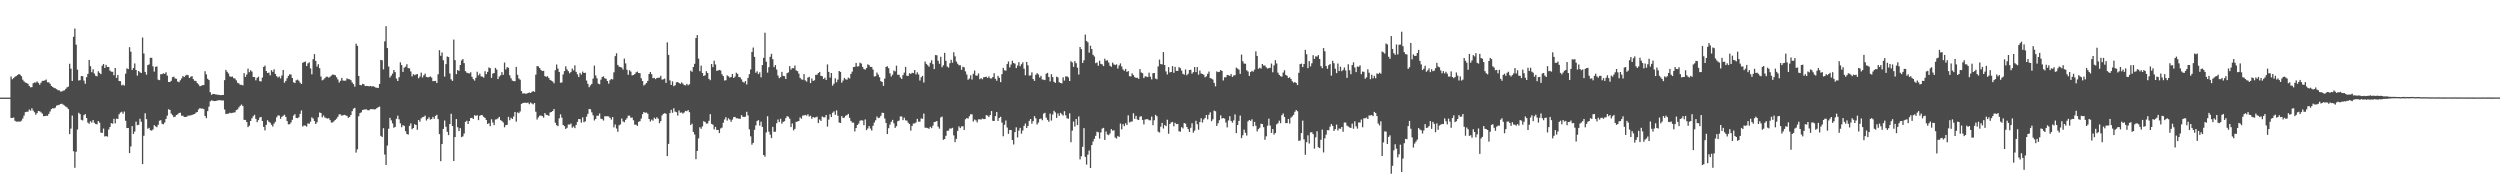 <?xml version="1.0" encoding="UTF-8"?>
<svg xmlns="http://www.w3.org/2000/svg" width="1920" height="150">
  <path d="M0 74.976h1v1.000H0zM1 74.975h1v1.000H1zM2 74.965h1v1.000H2zM3 74.965h1v1.000H3zM4 74.966h1v1.000H4zM5 74.962h1v1.000H5zM6 74.962h1v1.000H6zM7 74.962h1v1.000H7zM8 58.783h1v31.838H8zM9 60.878h1v29.680H9zM10 59.960h1v30.321H10zM11 58.861h1v33.878H11zM12 58.431h1v34.999H12zM13 57.619h1v35.755H13zM14 56.815h1v36.541H14zM15 57.379h1v36.056H15zM16 58.531h1v34.134H16zM17 61.198h1v29.820H17zM18 62.496h1v26.267H18zM19 63.367h1v22.777H19zM20 63.747h1v22.114H20zM21 64.367h1v21.417H21zM22 65.991h1v18.155H22zM23 67.057h1v17.961H23zM24 66.929h1v16.217H24zM25 63.963h1v20.974H25zM26 63.356h1v22.879H26zM27 63.428h1v24.686H27zM28 62.530h1v24.382H28zM29 63.646h1v21.617H29zM30 65.095h1v20.422H30zM31 63.542h1v22.753H31zM32 62.118h1v25.147H32zM33 62.120h1v27.141H33zM34 61.699h1v27.427H34zM35 61.079h1v27.781H35zM36 63.160h1v25.811H36zM37 63.213h1v24.264H37zM38 64.289h1v21.313H38zM39 65.984h1v17.811H39zM40 66.750h1v16.370H40zM41 67.457h1v15.832H41zM42 67.840h1v14.842H42zM43 68.429h1v12.676H43zM44 69.290h1v11.496H44zM45 69.381h1v11.129H45zM46 70.259h1v9.620H46zM47 70.317h1v9.353H47zM48 69.646h1v10.667H48zM49 69.448h1v11.622H49zM50 68.225h1v13.646H50zM51 67.076h1v15.391H51zM52 66.517h1v17.251H52zM53 48.947h1v54.068H53zM54 52.720h1v46.042H54zM55 62.151h1v26.618H55zM56 28.258h1v87.906H56zM57 21.928h1v106.968H57zM58 34.286h1v82.293H58zM59 53.502h1v45.988H59zM60 61.795h1v24.848H60zM61 61.613h1v26.052H61zM62 58.399h1v33.621H62zM63 58.524h1v33.982H63zM64 61.899h1v26.563H64zM65 64.305h1v23.309H65zM66 59.303h1v31.327H66zM67 56.750h1v37.398H67zM68 46.032h1v49.039H68zM69 50.858h1v42.290H69zM70 55.439h1v38.697H70zM71 53.209h1v39.000H71zM72 56.485h1v37.833H72zM73 58.230h1v37.061H73zM74 58.551h1v37.009H74zM75 54.734h1v38.258H75zM76 55.956h1v38.238H76zM77 56.945h1v44.909H77zM78 50.436h1v51.660H78zM79 49.137h1v49.554H79zM80 52.189h1v52.639H80zM81 49.800h1v54.695H81zM82 51.405h1v53.550H82zM83 51.440h1v48.028H83zM84 54.211h1v43.291H84zM85 55.030h1v39.558H85zM86 55.165h1v39.832H86zM87 57.825h1v33.391H87zM88 52.228h1v42.552H88zM89 59.812h1v31.340H89zM90 57.566h1v33.795H90zM91 62.185h1v25.624H91zM92 62.346h1v24.069H92zM93 65.609h1v20.182H93zM94 65.049h1v22.280H94zM95 65.750h1v19.892H95zM96 56.575h1v36.196H96zM97 52.459h1v45.888H97zM98 53.115h1v45.165H98zM99 36.264h1v81.365H99zM100 39.698h1v72.778H100zM101 53.697h1v43.153H101zM102 52.246h1v50.591H102zM103 48.761h1v52.268H103zM104 53.746h1v39.684H104zM105 58.075h1v38.094H105zM106 54.543h1v41.281H106zM107 55.518h1v35.645H107zM108 56.106h1v37.385H108zM109 28.804h1v97.260H109zM110 41.066h1v63.206H110zM111 55.226h1v31.776H111zM112 57.349h1v34.161H112zM113 50.015h1v48.856H113zM114 49.435h1v48.721H114zM115 44.393h1v55.603H115zM116 44.409h1v55.963H116zM117 50.943h1v48.478H117zM118 54.987h1v41.166H118zM119 51.339h1v45.660H119zM120 51.016h1v46.694H120zM121 61.162h1v34.699H121zM122 61.526h1v31.183H122zM123 56.982h1v35.336H123zM124 56.931h1v38.154H124zM125 56.301h1v39.200H125zM126 56.724h1v37.379H126zM127 55.489h1v35.860H127zM128 58.065h1v30.778H128zM129 62.975h1v20.955H129zM130 62.961h1v21.476H130zM131 62.048h1v25.127H131zM132 59.307h1v29.164H132zM133 58.879h1v31.115H133zM134 60.276h1v29.375H134zM135 60.509h1v27.795H135zM136 62.599h1v25.199H136zM137 63.148h1v23.615H137zM138 61.657h1v24.885H138zM139 60.201h1v28.613H139zM140 58.404h1v30.463H140zM141 59.205h1v30.584H141zM142 58.014h1v31.847H142zM143 57.379h1v32.217H143zM144 57.816h1v31.030H144zM145 59.927h1v28.817H145zM146 58.941h1v29.705H146zM147 58.481h1v29.762H147zM148 60.783h1v27.069H148zM149 62.073h1v25.497H149zM150 62.148h1v24.379H150zM151 63.778h1v22.259H151zM152 64.796h1v19.261H152zM153 66.221h1v16.803H153zM154 65.961h1v17.482H154zM155 65.360h1v18.002H155zM156 65.348h1v18.469H156zM157 54.698h1v34.399H157zM158 57.132h1v33.627H158zM159 60.486h1v24.853H159zM160 61.501h1v20.423H160zM161 70.798h1v7.083H161zM162 72.813h1v4.266H162zM163 72.123h1v5.251H163zM164 72.200h1v5.431H164zM165 72.477h1v5.095H165zM166 72.597h1v4.711H166zM167 72.814h1v4.279H167zM168 72.916h1v4.000H168zM169 73.124h1v3.933H169zM170 72.944h1v4.215H170zM171 72.911h1v4.254H171zM172 61.563h1v22.568H172zM173 53.639h1v33.981H173zM174 55.150h1v32.202H174zM175 56.420h1v30.851H175zM176 58.656h1v27.925H176zM177 58.977h1v27.937H177zM178 58.800h1v27.860H178zM179 60.047h1v26.358H179zM180 60.295h1v25.962H180zM181 61.702h1v22.837H181zM182 63.592h1v20.429H182zM183 64.122h1v18.375H183zM184 65.110h1v16.161H184zM185 65.113h1v15.153H185zM186 65.600h1v15.855H186zM187 56.143h1v35.908H187zM188 59.096h1v33.007H188zM189 57.221h1v36.458H189zM190 52.754h1v44.874H190zM191 55.462h1v41.071H191zM192 53.983h1v38.938H192zM193 55.010h1v35.859H193zM194 59.103h1v30.208H194zM195 59.196h1v28.967H195zM196 61.682h1v29.616H196zM197 59.744h1v34.124H197zM198 58.957h1v33.286H198zM199 62.311h1v27.972H199zM200 62.508h1v27.285H200zM201 59.552h1v33.441H201zM202 51.418h1v46.011H202zM203 50.386h1v49.751H203zM204 54.522h1v41.390H204zM205 56.043h1v36.253H205zM206 55.742h1v37.791H206zM207 57.843h1v36.358H207zM208 53.921h1v41.869H208zM209 55.148h1v42.055H209zM210 53.208h1v41.771H210zM211 56.793h1v36.698H211zM212 58.467h1v31.643H212zM213 59.474h1v29.177H213zM214 58.783h1v29.983H214zM215 60.245h1v30.984H215zM216 57.958h1v31.724H216zM217 53.701h1v35.255H217zM218 63.564h1v24.545H218zM219 62.104h1v27.689H219zM220 60.119h1v32.863H220zM221 58.265h1v37.225H221zM222 57.036h1v38.385H222zM223 57.300h1v36.828H223zM224 59.882h1v32.106H224zM225 63.203h1v25.577H225zM226 63.808h1v23.910H226zM227 61.653h1v28.909H227zM228 61.159h1v29.642H228zM229 61.954h1v28.157H229zM230 63.422h1v24.021H230zM231 64.495h1v20.332H231zM232 48.256h1v48.933H232zM233 47.685h1v48.697H233zM234 47.269h1v49.192H234zM235 50.734h1v46.497H235zM236 48.676h1v46.096H236zM237 47.867h1v47.210H237zM238 52.511h1v40.940H238zM239 57.095h1v33.068H239zM240 45.468h1v45.553H240zM241 41.598h1v51.385H241zM242 46.795h1v48.454H242zM243 51.162h1v42.726H243zM244 49.282h1v40.791H244zM245 52.355h1v34.085H245zM246 58.779h1v28.011H246zM247 61.717h1v28.407H247zM248 61.106h1v27.563H248zM249 60.053h1v30.123H249zM250 58.934h1v31.803H250zM251 58.920h1v32.156H251zM252 59.664h1v31.107H252zM253 58.934h1v33.293H253zM254 58.015h1v36.092H254zM255 57.256h1v36.807H255zM256 57.432h1v35.713H256zM257 57.752h1v34.363H257zM258 59.347h1v31.768H258zM259 61.054h1v28.653H259zM260 63.361h1v24.423H260zM261 62.055h1v25.845H261zM262 59.831h1v29.037H262zM263 61.855h1v26.654H263zM264 61.984h1v26.192H264zM265 61.916h1v26.706H265zM266 60.135h1v28.855H266zM267 60.755h1v29.764H267zM268 60.869h1v29.006H268zM269 61.551h1v26.785H269zM270 63.261h1v22.118H270zM271 64.547h1v18.927H271zM272 66.566h1v16.256H272zM273 33.534h1v83.659H273zM274 35.229h1v79.388H274zM275 58.309h1v30.959H275zM276 65.215h1v21.669H276zM277 65.466h1v20.781H277zM278 64.377h1v20.078H278zM279 64.713h1v19.480H279zM280 66.078h1v17.925H280zM281 65.921h1v18.102H281zM282 66.032h1v18.636H282zM283 66.315h1v18.360H283zM284 66.021h1v17.858H284zM285 66.458h1v17.374H285zM286 66.137h1v17.739H286zM287 66.592h1v17.465H287zM288 67.156h1v16.705H288zM289 67.452h1v15.546H289zM290 67.522h1v14.810H290zM291 64.478h1v17.394H291zM292 46.050h1v58.307H292zM293 46.260h1v58.968H293zM294 53.280h1v45.174H294zM295 31.812h1v86.848H295zM296 20.053h1v106.675H296zM297 36.927h1v74.850H297zM298 51.082h1v47.763H298zM299 59.557h1v30.952H299zM300 58.111h1v34.301H300zM301 56.530h1v38.216H301zM302 53.762h1v44.342H302zM303 55.343h1v42.099H303zM304 60.387h1v30.857H304zM305 62.204h1v26.603H305zM306 59.358h1v32.314H306zM307 47.883h1v46.836H307zM308 49.991h1v47.770H308zM309 55.223h1v40.874H309zM310 51.936h1v44.797H310zM311 51.219h1v49.538H311zM312 49.322h1v53.609H312zM313 52.314h1v51.070H313zM314 52.509h1v44.141H314zM315 54.893h1v39.867H315zM316 58.666h1v40.615H316zM317 57.002h1v41.320H317zM318 57.696h1v37.743H318zM319 57.167h1v38.835H319zM320 56.810h1v42.862H320zM321 60.104h1v32.049H321zM322 58.802h1v34.676H322zM323 55.739h1v35.199H323zM324 59.476h1v30.551H324zM325 57.815h1v31.871H325zM326 56.517h1v32.262H326zM327 59.058h1v33.526H327zM328 59.381h1v31.992H328zM329 59.261h1v30.816H329zM330 58.656h1v33.186H330zM331 59.559h1v31.901H331zM332 62.302h1v27.471H332zM333 62.281h1v28.889H333zM334 62.112h1v26.916H334zM335 63.736h1v24.448H335zM336 57.055h1v34.450H336zM337 38.543h1v64.448H337zM338 42.846h1v80.944H338zM339 40.274h1v70.386H339zM340 46.275h1v52.759H340zM341 58.831h1v33.714H341zM342 49.257h1v48.111H342zM343 43.364h1v57.869H343zM344 43.831h1v59.945H344zM345 56.438h1v38.773H345zM346 60.941h1v26.444H346zM347 62.115h1v34.668H347zM348 30.423h1v93.221H348zM349 46.174h1v59.095H349zM350 56.944h1v34.487H350zM351 53.795h1v43.955H351zM352 54.444h1v46.197H352zM353 49.917h1v48.418H353zM354 46.401h1v58.900H354zM355 45.348h1v59.391H355zM356 48.483h1v54.070H356zM357 54.605h1v38.994H357zM358 55.787h1v36.944H358zM359 56.147h1v39.063H359zM360 56.413h1v36.533H360zM361 55.481h1v35.217H361zM362 58.937h1v31.530H362zM363 60.790h1v30.580H363zM364 61.899h1v26.588H364zM365 59.753h1v29.273H365zM366 55.096h1v33.351H366zM367 57.878h1v34.372H367zM368 56.530h1v32.433H368zM369 58.617h1v29.710H369zM370 58.881h1v29.663H370zM371 59.613h1v30.181H371zM372 54.675h1v35.873H372zM373 56.939h1v35.246H373zM374 55.171h1v39.988H374zM375 51.804h1v42.803H375zM376 52.352h1v44.520H376zM377 59.816h1v31.777H377zM378 56.548h1v37.565H378zM379 56.071h1v40.049H379zM380 52.112h1v39.691H380zM381 53.468h1v38.148H381zM382 60.712h1v30.172H382zM383 58.751h1v31.018H383zM384 57.875h1v34.342H384zM385 55.418h1v37.583H385zM386 57.508h1v36.541H386zM387 48.041h1v49.745H387zM388 53.276h1v42.809H388zM389 51.543h1v44.291H389zM390 52.074h1v37.694H390zM391 57.851h1v34.501H391zM392 60.100h1v30.389H392zM393 61.887h1v29.507H393zM394 62.260h1v27.232H394zM395 62.405h1v23.630H395zM396 51.357h1v42.060H396zM397 57.454h1v28.889H397zM398 60.283h1v26.655H398zM399 61.251h1v24.366H399zM400 69.948h1v9.808H400zM401 71.892h1v7.313H401zM402 71.591h1v7.291H402zM403 71.955h1v6.934H403zM404 71.912h1v7.143H404zM405 71.421h1v7.322H405zM406 70.990h1v9.015H406zM407 71.410h1v7.334H407zM408 70.534h1v8.973H408zM409 69.974h1v10.209H409zM410 70.518h1v8.603H410zM411 57.356h1v28.455H411zM412 50.717h1v41.072H412zM413 50.977h1v39.178H413zM414 52.287h1v36.550H414zM415 53.744h1v34.970H415zM416 54.573h1v34.634H416zM417 54.350h1v36.010H417zM418 58.406h1v28.418H418zM419 58.996h1v29.174H419zM420 58.524h1v29.902H420zM421 59.843h1v29.130H421zM422 61.408h1v24.969H422zM423 61.974h1v24.038H423zM424 62.546h1v22.726H424zM425 63.937h1v19.795H425zM426 53.931h1v40.347H426zM427 49.540h1v46.609H427zM428 52.709h1v44.186H428zM429 55.238h1v35.618H429zM430 63.556h1v24.256H430zM431 63.354h1v27.013H431zM432 57.175h1v38.770H432zM433 54.628h1v42.255H433zM434 50.926h1v48.092H434zM435 53.320h1v44.833H435zM436 54.668h1v40.980H436zM437 56.273h1v39.349H437zM438 55.263h1v39.620H438zM439 52.631h1v45.428H439zM440 54.053h1v43.064H440zM441 50.180h1v48.246H441zM442 55.195h1v40.723H442zM443 57.065h1v36.522H443zM444 59.185h1v32.191H444zM445 55.954h1v35.601H445zM446 57.279h1v36.942H446zM447 55.013h1v35.141H447zM448 56.082h1v37.748H448zM449 55.845h1v37.315H449zM450 61.871h1v27.719H450zM451 64.392h1v23.053H451zM452 66.947h1v16.700H452zM453 65.577h1v18.389H453zM454 64.429h1v21.825H454zM455 60.351h1v28.227H455zM456 50.364h1v42.160H456zM457 57.965h1v33.400H457zM458 60.160h1v28.723H458zM459 64.184h1v24.687H459zM460 64.691h1v22.438H460zM461 61.166h1v29.964H461zM462 59.173h1v32.328H462zM463 58.606h1v33.942H463zM464 60.088h1v29.142H464zM465 60.512h1v28.855H465zM466 62.218h1v27.034H466zM467 64.252h1v25.188H467zM468 61.578h1v28.916H468zM469 60.633h1v31.219H469zM470 61.054h1v28.855H470zM471 55.571h1v42.218H471zM472 43.117h1v52.450H472zM473 40.905h1v57.783H473zM474 49.891h1v51.356H474zM475 51.183h1v45.020H475zM476 51.516h1v44.019H476zM477 51.923h1v39.087H477zM478 53.382h1v39.913H478zM479 45.030h1v48.875H479zM480 48.695h1v43.377H480zM481 53.569h1v37.284H481zM482 57.423h1v31.399H482zM483 53.911h1v34.946H483zM484 55.004h1v35.450H484zM485 57.904h1v32.367H485zM486 57.589h1v34.769H486zM487 56.900h1v38.857H487zM488 55.563h1v40.168H488zM489 55.004h1v41.685H489zM490 56.080h1v37.449H490zM491 56.220h1v36.845H491zM492 60.157h1v30.931H492zM493 62.227h1v25.404H493zM494 65.636h1v20.384H494zM495 64.845h1v21.805H495zM496 63.737h1v22.672H496zM497 62.105h1v25.224H497zM498 56.841h1v34.529H498zM499 55.320h1v37.995H499zM500 56.960h1v34.903H500zM501 60.057h1v32.592H501zM502 59.789h1v30.635H502zM503 60.761h1v30.631H503zM504 59.921h1v30.161H504zM505 59.718h1v31.489H505zM506 59.653h1v34.946H506zM507 58.214h1v34.751H507zM508 61.207h1v27.421H508zM509 60.889h1v26.566H509zM510 60.348h1v26.535H510zM511 63.647h1v23.760H511zM512 32.584h1v87.305H512zM513 42.163h1v68.332H513zM514 61.740h1v25.145H514zM515 65.233h1v19.113H515zM516 62.512h1v24.106H516zM517 66.225h1v16.918H517zM518 65.461h1v20.235H518zM519 63.255h1v22.904H519zM520 62.952h1v25.823H520zM521 63.731h1v21.129H521zM522 64.400h1v22.176H522zM523 63.283h1v23.102H523zM524 64.243h1v23.007H524zM525 65.332h1v21.031H525zM526 65.569h1v19.617H526zM527 64.411h1v21.055H527zM528 65.519h1v19.033H528zM529 64.692h1v21.499H529zM530 54.223h1v41.842H530zM531 55.146h1v39.817H531zM532 51.448h1v49.892H532zM533 49.021h1v54.271H533zM534 29.233h1v93.033H534zM535 26.925h1v89.004H535zM536 45.022h1v61.255H536zM537 54.697h1v43.058H537zM538 50.367h1v48.548H538zM539 56.041h1v41.042H539zM540 58.383h1v34.704H540zM541 57.812h1v35.873H541zM542 54.673h1v40.317H542zM543 56.054h1v38.692H543zM544 60.569h1v32.209H544zM545 61.572h1v26.089H545zM546 49.172h1v45.944H546zM547 51.574h1v44.165H547zM548 46.574h1v52.788H548zM549 49.485h1v47.928H549zM550 54.391h1v45.460H550zM551 54.124h1v45.658H551zM552 53.727h1v48.454H552zM553 54.097h1v44.559H553zM554 57.053h1v40.939H554zM555 58.465h1v35.789H555zM556 61.848h1v29.877H556zM557 61.571h1v28.418H557zM558 57.903h1v34.723H558zM559 58.607h1v32.283H559zM560 59.587h1v32.249H560zM561 59.134h1v34.391H561zM562 56.798h1v35.030H562zM563 59.897h1v30.078H563zM564 58.824h1v30.927H564zM565 55.875h1v34.933H565zM566 56.717h1v34.184H566zM567 59.182h1v32.059H567zM568 59.399h1v31.852H568zM569 60.923h1v27.521H569zM570 62.817h1v26.848H570zM571 63.499h1v26.417H571zM572 62.278h1v27.272H572zM573 64.887h1v20.988H573zM574 59.809h1v28.841H574zM575 56.965h1v42.361H575zM576 53.335h1v51.368H576zM577 39.909h1v71.190H577zM578 36.516h1v73.230H578zM579 43.698h1v56.013H579zM580 55.840h1v40.471H580zM581 54.796h1v38.090H581zM582 56.897h1v35.346H582zM583 55.559h1v40.902H583zM584 59.376h1v34.041H584zM585 49.989h1v47.481H585zM586 44.465h1v74.580H586zM587 25.158h1v95.156H587zM588 47.352h1v54.373H588zM589 55.752h1v33.534H589zM590 51.609h1v49.519H590zM591 43.643h1v59.765H591zM592 41.294h1v64.797H592zM593 45.457h1v51.992H593zM594 51.551h1v49.735H594zM595 49.948h1v51.159H595zM596 53.379h1v41.297H596zM597 58.020h1v33.800H597zM598 60.077h1v33.631H598zM599 59.244h1v32.008H599zM600 55.176h1v39.819H600zM601 58.273h1v35.307H601zM602 58.522h1v34.537H602zM603 60.691h1v30.062H603zM604 56.186h1v33.001H604zM605 55.596h1v34.041H605zM606 50.810h1v40.380H606zM607 53.435h1v44.135H607zM608 52.348h1v42.450H608zM609 52.353h1v47.803H609zM610 50.330h1v48.659H610zM611 54.055h1v39.544H611zM612 54.651h1v38.682H612zM613 56.509h1v36.443H613zM614 59.762h1v30.422H614zM615 60.913h1v30.279H615zM616 61.252h1v27.526H616zM617 56.904h1v31.721H617zM618 61.749h1v26.515H618zM619 62.661h1v26.160H619zM620 59.590h1v28.143H620zM621 58.983h1v30.522H621zM622 63.797h1v25.096H622zM623 60.295h1v30.935H623zM624 62.162h1v27.670H624zM625 61.658h1v28.704H625zM626 57.516h1v32.605H626zM627 57.374h1v32.242H627zM628 56.093h1v38.440H628zM629 55.242h1v36.553H629zM630 58.266h1v34.618H630zM631 58.469h1v30.959H631zM632 60.653h1v29.465H632zM633 59.670h1v30.442H633zM634 61.384h1v26.930H634zM635 49.470h1v47.777H635zM636 55.232h1v36.611H636zM637 59.618h1v28.118H637zM638 56.040h1v33.854H638zM639 65.762h1v20.798H639zM640 64.267h1v21.286H640zM641 60.156h1v28.025H641zM642 63.182h1v21.624H642zM643 61.131h1v27.728H643zM644 54.530h1v39.574H644zM645 55.246h1v39.233H645zM646 63.487h1v25.664H646zM647 61.835h1v28.809H647zM648 59.815h1v30.473H648zM649 60.892h1v28.015H649zM650 61.239h1v27.208H650zM651 59.598h1v27.836H651zM652 60.270h1v30.263H652zM653 56.799h1v36.060H653zM654 54.990h1v39.100H654zM655 51.485h1v42.700H655zM656 51.327h1v49.659H656zM657 48.309h1v50.041H657zM658 51.122h1v44.881H658zM659 50.896h1v43.962H659zM660 48.106h1v44.620H660zM661 48.868h1v43.509H661zM662 51.424h1v41.156H662zM663 53.043h1v43.117H663zM664 53.491h1v38.256H664zM665 52.293h1v47.664H665zM666 49.420h1v49.225H666zM667 50.107h1v46.727H667zM668 51.416h1v47.311H668zM669 51.403h1v48.830H669zM670 53.404h1v43.225H670zM671 58.712h1v35.371H671zM672 58.532h1v33.818H672zM673 55.700h1v33.812H673zM674 57.270h1v33.420H674zM675 59.351h1v31.017H675zM676 62.285h1v26.630H676zM677 62.986h1v23.611H677zM678 65.870h1v20.873H678zM679 60.389h1v30.660H679zM680 51.394h1v42.995H680zM681 50.883h1v52.077H681zM682 52.384h1v46.059H682zM683 56.331h1v39.344H683zM684 58.787h1v34.812H684zM685 57.361h1v34.696H685zM686 54.159h1v40.559H686zM687 54.810h1v43.404H687zM688 50.456h1v46.481H688zM689 57.381h1v35.754H689zM690 57.447h1v35.186H690zM691 59.474h1v29.969H691zM692 60.606h1v28.826H692zM693 57.694h1v34.548H693zM694 55.756h1v34.629H694zM695 51.346h1v41.069H695zM696 58.151h1v34.475H696zM697 58.299h1v35.978H697zM698 56.239h1v38.996H698zM699 56.775h1v43.544H699zM700 55.902h1v40.801H700zM701 56.189h1v38.684H701zM702 53.769h1v40.977H702zM703 57.146h1v36.833H703zM704 55.543h1v35.768H704zM705 57.192h1v36.240H705zM706 61.852h1v31.594H706zM707 59.356h1v31.551H707zM708 58.285h1v32.977H708zM709 63.406h1v23.823H709zM710 47.246h1v50.849H710zM711 49.039h1v49.054H711zM712 50.070h1v48.329H712zM713 51.261h1v47.642H713zM714 48.253h1v49.155H714zM715 46.287h1v52.100H715zM716 49.268h1v47.224H716zM717 53.038h1v40.731H717zM718 42.280h1v51.234H718zM719 42.458h1v50.480H719zM720 46.624h1v50.679H720zM721 48.971h1v49.840H721zM722 43.607h1v46.611H722zM723 51.650h1v37.880H723zM724 50.105h1v57.272H724zM725 40.585h1v66.196H725zM726 46.706h1v57.567H726zM727 51.122h1v49.320H727zM728 51.918h1v48.381H728zM729 48.567h1v50.108H729zM730 45.895h1v52.872H730zM731 48.194h1v49.956H731zM732 40.155h1v63.830H732zM733 43.253h1v65.913H733zM734 47.255h1v59.406H734zM735 48.953h1v51.574H735zM736 50.105h1v46.987H736zM737 50.097h1v48.326H737zM738 53.595h1v43.530H738zM739 51.230h1v45.674H739zM740 51.735h1v48.100H740zM741 54.847h1v36.792H741zM742 57.222h1v33.447H742zM743 61.213h1v29.863H743zM744 60.336h1v28.953H744zM745 57.805h1v29.915H745zM746 61.073h1v26.788H746zM747 56.655h1v36.660H747zM748 54.194h1v37.626H748zM749 57.971h1v34.482H749zM750 58.160h1v35.859H750zM751 56.417h1v35.219H751zM752 60.834h1v30.822H752zM753 60.026h1v31.775H753zM754 60.866h1v30.193H754zM755 59.271h1v32.180H755zM756 59.178h1v32.287H756zM757 58.913h1v29.516H757zM758 59.877h1v28.958H758zM759 58.705h1v31.177H759zM760 60.200h1v28.099H760zM761 60.258h1v25.039H761zM762 59.176h1v33.608H762zM763 56.216h1v36.728H763zM764 60.518h1v28.689H764zM765 62.021h1v24.036H765zM766 58.251h1v34.601H766zM767 59.750h1v30.825H767zM768 63.070h1v26.618H768zM769 56.919h1v37.263H769zM770 52.104h1v52.557H770zM771 53.949h1v41.918H771zM772 54.286h1v38.266H772zM773 49.197h1v48.757H773zM774 47.184h1v55.620H774zM775 51.785h1v48.068H775zM776 49.536h1v50.316H776zM777 46.627h1v60.892H777zM778 48.359h1v62.594H778zM779 48.892h1v52.551H779zM780 52.318h1v45.478H780zM781 50.350h1v55.200H781zM782 47.789h1v52.496H782zM783 50.838h1v47.364H783zM784 49.296h1v53.362H784zM785 47.880h1v52.395H785zM786 52.741h1v43.956H786zM787 57.809h1v37.046H787zM788 47.551h1v50.765H788zM789 50.154h1v46.553H789zM790 58.072h1v34.735H790zM791 57.915h1v33.500H791zM792 55.537h1v39.452H792zM793 60.741h1v32.283H793zM794 62.118h1v27.092H794zM795 57.434h1v33.455H795zM796 56.160h1v39.480H796zM797 57.129h1v37.051H797zM798 59.525h1v31.911H798zM799 58.269h1v32.741H799zM800 61.045h1v31.307H800zM801 61.173h1v26.071H801zM802 61.495h1v25.134H802zM803 56.642h1v33.691H803zM804 55.940h1v36.112H804zM805 59.100h1v34.380H805zM806 62.502h1v24.744H806zM807 56.962h1v35.644H807zM808 59.218h1v28.721H808zM809 62.810h1v22.285H809zM810 63.619h1v22.710H810zM811 58.901h1v31.668H811zM812 59.426h1v27.678H812zM813 63.196h1v25.759H813zM814 63.731h1v22.952H814zM815 64.071h1v23.737H815zM816 59.389h1v29.400H816zM817 61.923h1v23.467H817zM818 58.732h1v29.841H818zM819 58.587h1v32.273H819zM820 59.420h1v31.759H820zM821 62.197h1v24.834H821zM822 47.056h1v62.181H822zM823 47.961h1v52.392H823zM824 51.354h1v41.974H824zM825 46.929h1v50.318H825zM826 48.547h1v42.821H826zM827 51.964h1v44.069H827zM828 57.260h1v32.179H828zM829 36.080h1v86.356H829zM830 37.715h1v82.284H830zM831 48.340h1v64.381H831zM832 46.280h1v52.112H832zM833 26.570h1v93.908H833zM834 31.457h1v94.955H834zM835 32.533h1v86.246H835zM836 40.452h1v75.153H836zM837 35.099h1v93.946H837zM838 37.702h1v73.785H838zM839 42.093h1v66.600H839zM840 43.386h1v63.214H840zM841 48.552h1v55.718H841zM842 47.986h1v53.178H842zM843 50.508h1v51.146H843zM844 46.632h1v59.829H844zM845 49.045h1v52.690H845zM846 49.482h1v49.259H846zM847 50.716h1v47.487H847zM848 45.046h1v62.422H848zM849 46.639h1v54.390H849zM850 46.243h1v57.070H850zM851 48.008h1v55.832H851zM852 50.506h1v51.994H852zM853 51.299h1v47.858H853zM854 48.074h1v52.284H854zM855 49.459h1v50.605H855zM856 49.986h1v55.654H856zM857 49.421h1v56.985H857zM858 52.622h1v51.784H858zM859 50.251h1v54.931H859zM860 48.714h1v46.167H860zM861 51.022h1v48.374H861zM862 53.275h1v42.082H862zM863 54.378h1v42.565H863zM864 52.963h1v41.703H864zM865 55.204h1v40.870H865zM866 54.560h1v34.010H866zM867 58.527h1v35.519H867zM868 58.694h1v34.713H868zM869 56.302h1v37.052H869zM870 57.640h1v29.329H870zM871 59.217h1v32.041H871zM872 59.779h1v29.231H872zM873 59.688h1v32.057H873zM874 60.576h1v31.569H874zM875 53.073h1v36.504H875zM876 55.644h1v33.657H876zM877 56.200h1v35.908H877zM878 59.949h1v35.605H878zM879 58.561h1v33.220H879zM880 58.849h1v32.676H880zM881 59.203h1v32.328H881zM882 55.814h1v36.532H882zM883 58.941h1v33.455H883zM884 60.995h1v28.567H884zM885 56.210h1v39.966H885zM886 56.069h1v36.316H886zM887 60.293h1v27.902H887zM888 60.889h1v28.389H888zM889 50.978h1v50.163H889zM890 45.762h1v56.023H890zM891 49.228h1v48.100H891zM892 49.454h1v44.923H892zM893 40.002h1v58.690H893zM894 49.911h1v46.151H894zM895 54.821h1v42.050H895zM896 57.201h1v34.739H896zM897 51.560h1v51.166H897zM898 55.606h1v39.621H898zM899 55.321h1v38.736H899zM900 50.801h1v42.830H900zM901 55.898h1v41.148H901zM902 51.353h1v42.963H902zM903 54.409h1v40.901H903zM904 54.482h1v40.721H904zM905 51.562h1v49.241H905zM906 52.359h1v48.823H906zM907 54.196h1v43.494H907zM908 56.699h1v41.941H908zM909 57.347h1v37.166H909zM910 53.353h1v41.633H910zM911 57.821h1v39.660H911zM912 56.620h1v42.479H912zM913 53.755h1v47.581H913zM914 53.570h1v44.586H914zM915 56.561h1v38.090H915zM916 55.399h1v46.415H916zM917 51.503h1v48.807H917zM918 55.352h1v37.418H918zM919 51.499h1v43.953H919zM920 57.359h1v42.275H920zM921 54.188h1v39.578H921zM922 56.422h1v34.387H922zM923 56.832h1v37.260H923zM924 57.398h1v34.342H924zM925 59.340h1v31.240H925zM926 58.648h1v29.674H926zM927 56.668h1v34.987H927zM928 54.940h1v33.190H928zM929 60.023h1v26.252H929zM930 60.391h1v32.677H930zM931 61.099h1v30.509H931zM932 63.652h1v21.309H932zM933 66.291h1v19.155H933zM934 54.810h1v41.926H934zM935 55.387h1v39.256H935zM936 55.163h1v37.136H936zM937 53.784h1v34.835H937zM938 54.526h1v36.540H938zM939 61.808h1v28.793H939zM940 59.330h1v31.739H940zM941 59.346h1v34.755H941zM942 57.548h1v40.301H942zM943 57.772h1v34.761H943zM944 58.294h1v30.964H944zM945 56.887h1v35.969H945zM946 59.099h1v35.107H946zM947 57.944h1v34.514H947zM948 57.778h1v30.066H948zM949 51.914h1v50.335H949zM950 52.684h1v43.318H950zM951 53.517h1v39.351H951zM952 56.744h1v32.039H952zM953 41.881h1v64.225H953zM954 47.060h1v56.821H954zM955 48.784h1v50.823H955zM956 48.936h1v53.075H956zM957 53.951h1v50.130H957zM958 54.952h1v38.268H958zM959 58.246h1v33.919H959zM960 55.362h1v37.458H960zM961 54.373h1v37.279H961zM962 55.039h1v41.952H962zM963 53.434h1v40.178H963zM964 39.447h1v57.118H964zM965 42.935h1v57.993H965zM966 52.851h1v46.277H966zM967 51.996h1v46.103H967zM968 52.686h1v42.322H968zM969 49.134h1v46.131H969zM970 50.338h1v47.373H970zM971 50.315h1v57.027H971zM972 51.711h1v52.970H972zM973 52.648h1v43.861H973zM974 52.351h1v38.798H974zM975 52.004h1v44.401H975zM976 48.808h1v53.302H976zM977 55.485h1v43.654H977zM978 50.180h1v53.201H978zM979 46.193h1v55.965H979zM980 48.719h1v46.756H980zM981 55.820h1v38.866H981zM982 57.501h1v35.158H982zM983 58.531h1v36.064H983zM984 58.887h1v29.576H984zM985 55.682h1v31.482H985zM986 53.989h1v35.836H986zM987 57.556h1v37.018H987zM988 58.222h1v36.339H988zM989 59.901h1v31.467H989zM990 59.345h1v35.548H990zM991 60.674h1v29.665H991zM992 62.435h1v26.983H992zM993 63.540h1v24.625H993zM994 62.977h1v22.868H994zM995 63.759h1v20.717H995zM996 65.306h1v20.150H996zM997 55.919h1v52.242H997zM998 49.248h1v58.647H998zM999 48.840h1v53.366H999zM1000 51.506h1v41.110H1000zM1001 49.081h1v57.970H1001zM1002 38.235h1v80.644H1002zM1003 41.655h1v67.531H1003zM1004 52.327h1v51.584H1004zM1005 46.917h1v63.303H1005zM1006 50.996h1v50.710H1006zM1007 48.570h1v52.936H1007zM1008 42.372h1v60.617H1008zM1009 45.267h1v68.863H1009zM1010 43.257h1v62.221H1010zM1011 43.469h1v57.329H1011zM1012 42.299h1v70.821H1012zM1013 45.306h1v68.401H1013zM1014 50.782h1v56.572H1014zM1015 52.389h1v47.126H1015zM1016 36.918h1v80.174H1016zM1017 39.362h1v66.878H1017zM1018 50.680h1v52.730H1018zM1019 52.863h1v47.087H1019zM1020 50.069h1v49.973H1020zM1021 49.167h1v48.145H1021zM1022 58.070h1v37.207H1022zM1023 46.704h1v49.956H1023zM1024 48.592h1v51.949H1024zM1025 52.809h1v46.358H1025zM1026 56.163h1v39.512H1026zM1027 48.803h1v51.413H1027zM1028 54.584h1v44.055H1028zM1029 51.183h1v47.748H1029zM1030 54.691h1v42.843H1030zM1031 53.642h1v47.509H1031zM1032 51.790h1v42.335H1032zM1033 54.109h1v39.984H1033zM1034 59.808h1v36.659H1034zM1035 49.331h1v47.846H1035zM1036 53.960h1v43.927H1036zM1037 57.001h1v41.278H1037zM1038 49.955h1v44.950H1038zM1039 47.888h1v50.997H1039zM1040 51.806h1v41.365H1040zM1041 55.374h1v41.644H1041zM1042 51.080h1v47.703H1042zM1043 51.314h1v42.721H1043zM1044 50.153h1v43.978H1044zM1045 56.979h1v34.826H1045zM1046 54.998h1v42.720H1046zM1047 55.136h1v35.713H1047zM1048 60.446h1v30.457H1048zM1049 59.407h1v30.884H1049zM1050 53.198h1v38.195H1050zM1051 55.863h1v32.833H1051zM1052 60.828h1v27.799H1052zM1053 57.392h1v30.969H1053zM1054 60.142h1v29.047H1054zM1055 58.249h1v27.647H1055zM1056 60.083h1v26.713H1056zM1057 56.353h1v32.776H1057zM1058 56.828h1v38.047H1058zM1059 55.812h1v40.534H1059zM1060 56.597h1v36.578H1060zM1061 39.604h1v80.224H1061zM1062 40.202h1v69.160H1062zM1063 41.144h1v59.764H1063zM1064 33.365h1v67.706H1064zM1065 34.165h1v76.399H1065zM1066 43.556h1v61.606H1066zM1067 45.146h1v58.797H1067zM1068 27.679h1v105.748H1068zM1069 37.557h1v89.782H1069zM1070 40.873h1v74.563H1070zM1071 42.076h1v68.723H1071zM1072 34.165h1v80.017H1072zM1073 41.802h1v79.070H1073zM1074 34.331h1v84.144H1074zM1075 34.233h1v76.880H1075zM1076 24.361h1v107.720H1076zM1077 35.489h1v86.291H1077zM1078 40.047h1v69.918H1078zM1079 41.553h1v65.117H1079zM1080 41.845h1v65.057H1080zM1081 52.890h1v43.999H1081zM1082 51.653h1v41.224H1082zM1083 32.983h1v65.910H1083zM1084 45.544h1v59.987H1084zM1085 41.761h1v71.525H1085zM1086 42.956h1v67.278H1086zM1087 42.847h1v65.906H1087zM1088 40.703h1v66.505H1088zM1089 38.306h1v60.045H1089zM1090 46.750h1v52.716H1090zM1091 49.476h1v50.562H1091zM1092 53.832h1v48.731H1092zM1093 52.723h1v47.458H1093zM1094 50.499h1v44.858H1094zM1095 55.080h1v43.189H1095zM1096 54.055h1v43.937H1096zM1097 52.508h1v44.383H1097zM1098 55.412h1v37.627H1098zM1099 53.203h1v45.765H1099zM1100 54.692h1v38.918H1100zM1101 54.243h1v40.889H1101zM1102 52.353h1v49.195H1102zM1103 48.218h1v46.533H1103zM1104 51.071h1v48.601H1104zM1105 51.717h1v44.683H1105zM1106 54.057h1v41.667H1106zM1107 56.335h1v38.865H1107zM1108 54.575h1v40.712H1108zM1109 56.389h1v34.613H1109zM1110 55.083h1v38.060H1110zM1111 56.567h1v38.951H1111zM1112 58.791h1v32.292H1112zM1113 58.829h1v34.564H1113zM1114 54.810h1v43.329H1114zM1115 59.152h1v31.452H1115zM1116 60.037h1v28.555H1116zM1117 59.183h1v34.624H1117zM1118 55.674h1v37.406H1118zM1119 58.085h1v33.325H1119zM1120 61.777h1v26.624H1120zM1121 58.684h1v31.036H1121zM1122 61.857h1v27.697H1122zM1123 61.116h1v26.450H1123zM1124 44.544h1v52.803H1124zM1125 46.621h1v57.601H1125zM1126 48.168h1v49.751H1126zM1127 53.576h1v45.740H1127zM1128 41.404h1v63.001H1128zM1129 48.133h1v55.710H1129zM1130 46.387h1v59.394H1130zM1131 42.364h1v56.920H1131zM1132 43.290h1v58.074H1132zM1133 40.849h1v64.623H1133zM1134 48.231h1v54.930H1134zM1135 48.831h1v49.855H1135zM1136 41.377h1v76.793H1136zM1137 44.592h1v61.728H1137zM1138 45.118h1v60.012H1138zM1139 47.673h1v49.154H1139zM1140 54.674h1v44.232H1140zM1141 56.344h1v42.785H1141zM1142 57.106h1v42.718H1142zM1143 46.825h1v61.926H1143zM1144 44.489h1v56.700H1144zM1145 45.415h1v50.510H1145zM1146 50.944h1v44.456H1146zM1147 51.864h1v46.270H1147zM1148 53.948h1v46.524H1148zM1149 53.708h1v43.578H1149zM1150 56.336h1v40.132H1150zM1151 53.617h1v42.887H1151zM1152 60.453h1v31.513H1152zM1153 61.983h1v28.832H1153zM1154 57.520h1v36.003H1154zM1155 56.633h1v45.710H1155zM1156 58.221h1v40.974H1156zM1157 55.933h1v37.472H1157zM1158 55.088h1v38.218H1158zM1159 57.806h1v36.583H1159zM1160 58.800h1v37.881H1160zM1161 57.659h1v36.230H1161zM1162 56.380h1v39.277H1162zM1163 52.254h1v43.573H1163zM1164 56.466h1v40.047H1164zM1165 53.952h1v41.312H1165zM1166 58.150h1v38.262H1166zM1167 58.217h1v33.995H1167zM1168 59.995h1v32.684H1168zM1169 53.433h1v42.313H1169zM1170 56.243h1v37.269H1170zM1171 59.716h1v29.724H1171zM1172 61.446h1v29.263H1172zM1173 52.018h1v47.827H1173zM1174 54.462h1v41.332H1174zM1175 52.020h1v38.266H1175zM1176 55.087h1v33.434H1176zM1177 55.857h1v37.154H1177zM1178 58.900h1v30.397H1178zM1179 57.471h1v30.589H1179zM1180 62.343h1v27.946H1180zM1181 59.249h1v34.919H1181zM1182 59.047h1v31.409H1182zM1183 63.640h1v23.495H1183zM1184 56.464h1v34.342H1184zM1185 56.008h1v36.352H1185zM1186 58.068h1v32.505H1186zM1187 59.089h1v31.297H1187zM1188 50.765h1v50.973H1188zM1189 54.687h1v42.954H1189zM1190 54.400h1v35.428H1190zM1191 55.059h1v37.214H1191zM1192 40.215h1v66.076H1192zM1193 43.682h1v60.592H1193zM1194 48.217h1v51.696H1194zM1195 48.213h1v55.154H1195zM1196 47.263h1v53.722H1196zM1197 49.806h1v43.790H1197zM1198 55.979h1v36.711H1198zM1199 57.153h1v38.352H1199zM1200 55.718h1v36.505H1200zM1201 54.384h1v39.025H1201zM1202 53.717h1v39.091H1202zM1203 47.610h1v48.603H1203zM1204 56.106h1v37.577H1204zM1205 61.385h1v32.193H1205zM1206 52.913h1v39.631H1206zM1207 45.524h1v49.201H1207zM1208 45.712h1v48.743H1208zM1209 45.444h1v52.612H1209zM1210 48.141h1v60.567H1210zM1211 53.435h1v50.045H1211zM1212 49.507h1v48.729H1212zM1213 52.925h1v41.970H1213zM1214 53.940h1v40.187H1214zM1215 53.302h1v39.756H1215zM1216 60.024h1v31.304H1216zM1217 52.901h1v44.880H1217zM1218 52.262h1v42.861H1218zM1219 52.124h1v41.384H1219zM1220 58.144h1v34.810H1220zM1221 60.401h1v30.399H1221zM1222 60.152h1v31.187H1222zM1223 61.700h1v26.043H1223zM1224 58.222h1v29.307H1224zM1225 56.596h1v34.818H1225zM1226 58.682h1v34.529H1226zM1227 59.655h1v30.768H1227zM1228 58.218h1v33.616H1228zM1229 58.213h1v32.308H1229zM1230 61.648h1v28.784H1230zM1231 60.031h1v31.174H1231zM1232 62.110h1v28.097H1232zM1233 59.723h1v30.275H1233zM1234 57.825h1v29.749H1234zM1235 59.988h1v29.326H1235zM1236 62.716h1v25.592H1236zM1237 58.060h1v32.944H1237zM1238 58.882h1v30.421H1238zM1239 57.218h1v31.026H1239zM1240 55.525h1v38.882H1240zM1241 52.993h1v42.902H1241zM1242 55.574h1v39.664H1242zM1243 60.116h1v33.064H1243zM1244 55.308h1v37.667H1244zM1245 57.319h1v34.148H1245zM1246 60.268h1v29.069H1246zM1247 51.849h1v45.539H1247zM1248 51.504h1v52.115H1248zM1249 55.074h1v37.755H1249zM1250 54.156h1v39.982H1250zM1251 46.246h1v53.291H1251zM1252 43.849h1v61.374H1252zM1253 47.582h1v53.142H1253zM1254 44.706h1v57.752H1254zM1255 43.311h1v66.223H1255zM1256 50.874h1v56.610H1256zM1257 52.191h1v53.188H1257zM1258 51.005h1v49.454H1258zM1259 44.323h1v64.804H1259zM1260 46.591h1v51.544H1260zM1261 48.364h1v52.603H1261zM1262 52.459h1v56.403H1262zM1263 48.819h1v58.358H1263zM1264 51.997h1v54.340H1264zM1265 49.379h1v55.455H1265zM1266 45.122h1v63.162H1266zM1267 51.153h1v42.110H1267zM1268 49.071h1v49.857H1268zM1269 46.499h1v54.550H1269zM1270 53.381h1v45.338H1270zM1271 58.442h1v36.248H1271zM1272 51.840h1v46.472H1272zM1273 54.020h1v44.718H1273zM1274 58.239h1v32.078H1274zM1275 59.477h1v35.260H1275zM1276 60.738h1v32.676H1276zM1277 62.330h1v26.816H1277zM1278 58.691h1v31.829H1278zM1279 59.400h1v29.444H1279zM1280 58.511h1v31.430H1280zM1281 56.043h1v37.561H1281zM1282 52.925h1v40.892H1282zM1283 57.373h1v35.974H1283zM1284 58.436h1v36.689H1284zM1285 54.457h1v44.882H1285zM1286 51.495h1v43.830H1286zM1287 52.954h1v36.596H1287zM1288 53.087h1v40.481H1288zM1289 51.669h1v45.196H1289zM1290 56.955h1v34.369H1290zM1291 59.460h1v31.399H1291zM1292 59.120h1v30.124H1292zM1293 59.113h1v32.495H1293zM1294 53.955h1v35.072H1294zM1295 57.786h1v35.282H1295zM1296 58.925h1v37.637H1296zM1297 59.510h1v33.963H1297zM1298 58.220h1v34.739H1298zM1299 58.975h1v28.708H1299zM1300 49.499h1v65.771H1300zM1301 48.649h1v50.657H1301zM1302 46.721h1v44.706H1302zM1303 46.907h1v47.660H1303zM1304 52.088h1v42.523H1304zM1305 55.375h1v41.471H1305zM1306 55.329h1v33.040H1306zM1307 35.291h1v91.503H1307zM1308 43.209h1v82.902H1308zM1309 48.364h1v59.300H1309zM1310 44.518h1v58.238H1310zM1311 35.976h1v89.340H1311zM1312 33.073h1v85.457H1312zM1313 34.882h1v85.781H1313zM1314 41.097h1v76.950H1314zM1315 36.436h1v92.423H1315zM1316 37.034h1v80.796H1316zM1317 44.893h1v61.475H1317zM1318 46.368h1v56.719H1318zM1319 47.345h1v59.452H1319zM1320 48.056h1v54.610H1320zM1321 52.588h1v43.392H1321zM1322 44.411h1v56.143H1322zM1323 47.500h1v50.680H1323zM1324 47.431h1v54.145H1324zM1325 49.992h1v52.853H1325zM1326 48.627h1v56.188H1326zM1327 49.983h1v52.788H1327zM1328 41.203h1v58.016H1328zM1329 49.088h1v53.176H1329zM1330 42.774h1v65.514H1330zM1331 46.005h1v54.221H1331zM1332 46.330h1v58.189H1332zM1333 47.132h1v58.078H1333zM1334 39.667h1v68.493H1334zM1335 45.368h1v62.112H1335zM1336 48.848h1v55.552H1336zM1337 51.060h1v47.218H1337zM1338 51.039h1v48.103H1338zM1339 53.908h1v42.446H1339zM1340 52.732h1v43.936H1340zM1341 49.887h1v46.389H1341zM1342 55.466h1v37.540H1342zM1343 53.837h1v42.674H1343zM1344 57.003h1v34.193H1344zM1345 59.023h1v34.768H1345zM1346 56.673h1v38.280H1346zM1347 52.827h1v38.015H1347zM1348 55.994h1v33.588H1348zM1349 55.799h1v34.837H1349zM1350 56.685h1v38.544H1350zM1351 58.071h1v35.050H1351zM1352 58.581h1v36.255H1352zM1353 51.344h1v48.311H1353zM1354 50.683h1v48.109H1354zM1355 56.545h1v37.696H1355zM1356 58.511h1v34.549H1356zM1357 51.991h1v46.021H1357zM1358 52.848h1v45.751H1358zM1359 55.424h1v37.306H1359zM1360 58.175h1v31.494H1360zM1361 61.355h1v30.677H1361zM1362 59.260h1v29.590H1362zM1363 52.682h1v45.087H1363zM1364 55.177h1v38.279H1364zM1365 56.417h1v32.904H1365zM1366 60.085h1v28.975H1366zM1367 48.388h1v48.426H1367zM1368 50.000h1v52.569H1368zM1369 48.532h1v52.381H1369zM1370 48.270h1v50.729H1370zM1371 41.148h1v55.875H1371zM1372 47.849h1v49.412H1372zM1373 55.235h1v38.767H1373zM1374 48.822h1v52.243H1374zM1375 44.148h1v70.857H1375zM1376 46.626h1v56.225H1376zM1377 46.703h1v55.355H1377zM1378 44.598h1v54.097H1378zM1379 52.070h1v45.904H1379zM1380 51.857h1v43.811H1380zM1381 55.858h1v37.648H1381zM1382 56.094h1v42.955H1382zM1383 49.937h1v53.407H1383zM1384 49.684h1v55.068H1384zM1385 58.163h1v42.344H1385zM1386 57.010h1v38.355H1386zM1387 58.390h1v37.302H1387zM1388 54.942h1v38.740H1388zM1389 55.563h1v43.080H1389zM1390 53.273h1v48.775H1390zM1391 53.906h1v40.158H1391zM1392 55.488h1v38.583H1392zM1393 57.274h1v37.445H1393zM1394 58.001h1v41.653H1394zM1395 54.307h1v44.551H1395zM1396 52.259h1v42.137H1396zM1397 53.889h1v47.832H1397zM1398 55.835h1v41.386H1398zM1399 55.322h1v40.328H1399zM1400 58.700h1v33.465H1400zM1401 58.383h1v32.738H1401zM1402 56.928h1v34.291H1402zM1403 57.721h1v42.614H1403zM1404 56.831h1v35.707H1404zM1405 55.890h1v35.211H1405zM1406 59.568h1v30.305H1406zM1407 55.435h1v38.945H1407zM1408 60.578h1v32.579H1408zM1409 62.652h1v27.530H1409zM1410 61.757h1v25.536H1410zM1411 61.817h1v27.879H1411zM1412 47.015h1v54.975H1412zM1413 50.250h1v48.634H1413zM1414 53.441h1v42.032H1414zM1415 51.612h1v39.094H1415zM1416 57.453h1v36.144H1416zM1417 58.911h1v36.109H1417zM1418 57.766h1v34.725H1418zM1419 56.325h1v38.769H1419zM1420 56.577h1v41.299H1420zM1421 57.343h1v36.705H1421zM1422 58.486h1v32.343H1422zM1423 57.290h1v34.713H1423zM1424 57.656h1v36.792H1424zM1425 57.376h1v35.128H1425zM1426 59.045h1v29.778H1426zM1427 52.164h1v48.868H1427zM1428 52.612h1v42.463H1428zM1429 54.887h1v36.084H1429zM1430 53.792h1v43.822H1430zM1431 42.136h1v65.549H1431zM1432 47.797h1v56.774H1432zM1433 50.208h1v50.042H1433zM1434 50.545h1v54.763H1434zM1435 51.273h1v50.129H1435zM1436 56.655h1v34.625H1436zM1437 57.282h1v33.467H1437zM1438 54.957h1v36.715H1438zM1439 53.647h1v45.225H1439zM1440 53.077h1v46.512H1440zM1441 53.144h1v42.289H1441zM1442 49.941h1v48.204H1442zM1443 51.464h1v43.486H1443zM1444 49.955h1v47.066H1444zM1445 53.309h1v46.368H1445zM1446 46.693h1v47.896H1446zM1447 44.592h1v48.038H1447zM1448 55.950h1v42.464H1448zM1449 48.240h1v51.503H1449zM1450 51.852h1v46.585H1450zM1451 49.077h1v46.884H1451zM1452 52.568h1v40.505H1452zM1453 49.505h1v42.042H1453zM1454 54.613h1v44.273H1454zM1455 58.790h1v36.349H1455zM1456 50.361h1v51.899H1456zM1457 47.854h1v49.634H1457zM1458 50.903h1v43.788H1458zM1459 55.918h1v37.152H1459zM1460 56.922h1v36.014H1460zM1461 55.198h1v40.733H1461zM1462 52.857h1v39.525H1462zM1463 52.973h1v38.983H1463zM1464 58.096h1v33.561H1464zM1465 57.103h1v37.446H1465zM1466 59.104h1v30.921H1466zM1467 58.501h1v29.985H1467zM1468 60.019h1v32.829H1468zM1469 60.610h1v27.851H1469zM1470 62.737h1v25.087H1470zM1471 63.664h1v25.272H1471zM1472 61.835h1v24.662H1472zM1473 63.235h1v22.116H1473zM1474 64.797h1v24.049H1474zM1475 64.500h1v22.738H1475zM1476 62.076h1v28.851H1476zM1477 62.134h1v27.097H1477zM1478 59.696h1v29.151H1478zM1479 54.868h1v39.865H1479zM1480 54.390h1v42.160H1480zM1481 57.536h1v37.120H1481zM1482 52.485h1v40.872H1482zM1483 51.618h1v46.451H1483zM1484 55.711h1v38.630H1484zM1485 57.570h1v36.846H1485zM1486 47.398h1v53.375H1486zM1487 44.847h1v73.015H1487zM1488 44.310h1v63.098H1488zM1489 38.288h1v69.002H1489zM1490 40.291h1v65.959H1490zM1491 40.063h1v65.763H1491zM1492 46.157h1v60.934H1492zM1493 42.221h1v63.945H1493zM1494 48.053h1v55.584H1494zM1495 46.165h1v63.084H1495zM1496 54.605h1v43.938H1496zM1497 57.497h1v34.791H1497zM1498 48.728h1v50.193H1498zM1499 54.160h1v37.550H1499zM1500 55.376h1v38.870H1500zM1501 45.262h1v59.169H1501zM1502 49.482h1v50.985H1502zM1503 57.606h1v35.860H1503zM1504 56.786h1v36.935H1504zM1505 53.745h1v48.923H1505zM1506 53.840h1v42.555H1506zM1507 47.890h1v54.792H1507zM1508 46.296h1v58.261H1508zM1509 49.368h1v54.293H1509zM1510 49.446h1v47.053H1510zM1511 50.635h1v46.818H1511zM1512 59.289h1v37.478H1512zM1513 56.510h1v43.284H1513zM1514 48.872h1v56.835H1514zM1515 55.329h1v50.291H1515zM1516 54.646h1v41.955H1516zM1517 53.579h1v40.575H1517zM1518 56.939h1v40.273H1518zM1519 58.003h1v35.476H1519zM1520 47.988h1v50.842H1520zM1521 53.274h1v41.357H1521zM1522 51.405h1v44.916H1522zM1523 56.812h1v35.496H1523zM1524 54.990h1v43.194H1524zM1525 50.520h1v39.082H1525zM1526 58.912h1v32.549H1526zM1527 58.043h1v31.993H1527zM1528 53.876h1v38.901H1528zM1529 58.186h1v32.550H1529zM1530 63.056h1v26.061H1530zM1531 61.533h1v25.695H1531zM1532 60.722h1v26.455H1532zM1533 57.184h1v30.428H1533zM1534 58.645h1v28.140H1534zM1535 57.667h1v32.067H1535zM1536 61.279h1v32.187H1536zM1537 59.683h1v34.600H1537zM1538 58.811h1v32.136H1538zM1539 45.558h1v68.887H1539zM1540 50.221h1v49.411H1540zM1541 47.061h1v45.676H1541zM1542 42.217h1v52.203H1542zM1543 50.056h1v50.000H1543zM1544 53.922h1v42.125H1544zM1545 52.323h1v38.626H1545zM1546 41.471h1v83.468H1546zM1547 48.518h1v68.651H1547zM1548 49.409h1v57.302H1548zM1549 50.134h1v49.119H1549zM1550 34.593h1v86.375H1550zM1551 33.197h1v89.345H1551zM1552 31.961h1v85.727H1552zM1553 38.271h1v83.006H1553zM1554 34.114h1v96.269H1554zM1555 38.724h1v80.669H1555zM1556 47.592h1v57.671H1556zM1557 45.313h1v57.617H1557zM1558 48.142h1v54.398H1558zM1559 48.406h1v49.929H1559zM1560 54.265h1v42.228H1560zM1561 35.446h1v70.218H1561zM1562 38.178h1v68.886H1562zM1563 41.565h1v68.389H1563zM1564 48.843h1v57.798H1564zM1565 43.772h1v65.193H1565zM1566 40.618h1v64.785H1566zM1567 45.074h1v53.578H1567zM1568 49.444h1v49.569H1568zM1569 53.186h1v47.294H1569zM1570 54.054h1v47.299H1570zM1571 49.719h1v48.628H1571zM1572 52.093h1v44.158H1572zM1573 50.188h1v47.013H1573zM1574 53.855h1v48.911H1574zM1575 52.415h1v48.990H1575zM1576 52.872h1v42.750H1576zM1577 51.616h1v44.738H1577zM1578 55.119h1v37.506H1578zM1579 54.793h1v41.221H1579zM1580 52.417h1v47.891H1580zM1581 51.066h1v50.721H1581zM1582 51.612h1v46.335H1582zM1583 52.467h1v40.674H1583zM1584 50.089h1v49.550H1584zM1585 53.147h1v42.065H1585zM1586 53.569h1v42.881H1586zM1587 57.015h1v35.700H1587zM1588 58.594h1v32.689H1588zM1589 55.346h1v41.116H1589zM1590 61.352h1v30.512H1590zM1591 58.980h1v32.296H1591zM1592 56.662h1v34.789H1592zM1593 59.518h1v29.127H1593zM1594 63.994h1v21.089H1594zM1595 60.989h1v28.221H1595zM1596 57.735h1v33.865H1596zM1597 58.665h1v33.324H1597zM1598 59.293h1v29.659H1598zM1599 61.731h1v27.486H1599zM1600 58.753h1v30.344H1600zM1601 60.982h1v31.073H1601zM1602 52.175h1v44.592H1602zM1603 53.877h1v41.840H1603zM1604 55.264h1v36.147H1604zM1605 56.438h1v35.521H1605zM1606 45.413h1v62.527H1606zM1607 42.998h1v59.522H1607zM1608 49.714h1v55.656H1608zM1609 50.283h1v48.626H1609zM1610 36.670h1v65.656H1610zM1611 47.139h1v54.388H1611zM1612 52.776h1v42.821H1612zM1613 44.392h1v58.037H1613zM1614 47.774h1v61.447H1614zM1615 44.463h1v52.748H1615zM1616 49.659h1v48.901H1616zM1617 46.962h1v49.483H1617zM1618 54.563h1v41.918H1618zM1619 55.476h1v40.901H1619zM1620 56.052h1v35.274H1620zM1621 54.579h1v41.543H1621zM1622 51.806h1v46.978H1622zM1623 46.544h1v57.182H1623zM1624 52.409h1v47.215H1624zM1625 52.731h1v46.094H1625zM1626 55.645h1v42.001H1626zM1627 54.772h1v42.815H1627zM1628 51.423h1v47.954H1628zM1629 54.774h1v38.643H1629zM1630 53.406h1v41.019H1630zM1631 55.212h1v38.801H1631zM1632 52.469h1v43.461H1632zM1633 58.981h1v40.724H1633zM1634 59.136h1v37.280H1634zM1635 57.493h1v36.875H1635zM1636 50.081h1v43.757H1636zM1637 56.561h1v44.684H1637zM1638 49.986h1v50.669H1638zM1639 55.160h1v40.378H1639zM1640 54.761h1v39.942H1640zM1641 53.220h1v41.623H1641zM1642 53.568h1v41.889H1642zM1643 54.871h1v42.549H1643zM1644 53.920h1v45.608H1644zM1645 55.281h1v36.806H1645zM1646 53.743h1v43.627H1646zM1647 54.508h1v42.390H1647zM1648 56.756h1v35.027H1648zM1649 61.606h1v27.620H1649zM1650 58.626h1v33.923H1650zM1651 51.070h1v48.758H1651zM1652 54.272h1v43.206H1652zM1653 52.469h1v39.014H1653zM1654 57.211h1v34.792H1654zM1655 61.463h1v29.753H1655zM1656 58.769h1v31.588H1656zM1657 59.251h1v28.966H1657zM1658 61.674h1v30.833H1658zM1659 56.498h1v39.088H1659zM1660 59.515h1v29.437H1660zM1661 61.600h1v27.638H1661zM1662 56.933h1v35.315H1662zM1663 60.007h1v31.413H1663zM1664 61.522h1v29.358H1664zM1665 59.906h1v31.685H1665zM1666 48.540h1v53.430H1666zM1667 50.277h1v48.693H1667zM1668 50.012h1v45.017H1668zM1669 52.668h1v45.097H1669zM1670 44.579h1v68.691H1670zM1671 43.482h1v60.660H1671zM1672 45.510h1v62.892H1672zM1673 48.665h1v56.592H1673zM1674 52.513h1v50.001H1674zM1675 54.815h1v40.736H1675zM1676 55.777h1v35.613H1676zM1677 55.949h1v34.922H1677zM1678 54.501h1v36.359H1678zM1679 52.989h1v43.220H1679zM1680 49.966h1v43.533H1680zM1681 49.911h1v49.964H1681zM1682 58.114h1v37.128H1682zM1683 56.674h1v41.566H1683zM1684 48.476h1v51.358H1684zM1685 41.098h1v60.847H1685zM1686 41.655h1v57.417H1686zM1687 41.097h1v67.083H1687zM1688 50.488h1v50.078H1688zM1689 55.126h1v48.430H1689zM1690 52.946h1v48.696H1690zM1691 52.614h1v50.340H1691zM1692 53.720h1v44.363H1692zM1693 55.246h1v38.489H1693zM1694 59.029h1v35.198H1694zM1695 60.698h1v30.067H1695zM1696 58.270h1v28.424H1696zM1697 61.330h1v26.782H1697zM1698 63.870h1v27.675H1698zM1699 60.399h1v33.375H1699zM1700 59.545h1v31.375H1700zM1701 58.732h1v33.228H1701zM1702 58.398h1v29.919H1702zM1703 57.339h1v36.934H1703zM1704 60.759h1v33.877H1704zM1705 60.810h1v33.004H1705zM1706 59.868h1v28.411H1706zM1707 61.838h1v25.652H1707zM1708 60.066h1v32.056H1708zM1709 58.447h1v32.348H1709zM1710 61.534h1v36.639H1710zM1711 52.584h1v47.030H1711zM1712 54.623h1v40.633H1712zM1713 51.867h1v45.843H1713zM1714 48.098h1v56.718H1714zM1715 45.371h1v60.829H1715zM1716 48.176h1v54.551H1716zM1717 50.289h1v52.506H1717zM1718 55.426h1v42.859H1718zM1719 55.230h1v39.170H1719zM1720 48.688h1v46.227H1720zM1721 55.568h1v40.583H1721zM1722 59.352h1v30.346H1722zM1723 59.583h1v28.071H1723zM1724 60.686h1v26.319H1724zM1725 61.610h1v26.199H1725zM1726 61.918h1v24.131H1726zM1727 62.849h1v25.283H1727zM1728 62.095h1v26.206H1728zM1729 59.484h1v30.250H1729zM1730 59.955h1v30.123H1730zM1731 61.635h1v28.741H1731zM1732 59.502h1v27.737H1732zM1733 60.492h1v28.082H1733zM1734 59.069h1v29.847H1734zM1735 61.765h1v28.178H1735zM1736 59.832h1v29.542H1736zM1737 61.878h1v29.644H1737zM1738 60.508h1v28.634H1738zM1739 59.430h1v28.127H1739zM1740 57.680h1v38.661H1740zM1741 52.693h1v50.867H1741zM1742 56.309h1v42.797H1742zM1743 56.324h1v37.189H1743zM1744 59.444h1v31.631H1744zM1745 56.807h1v33.801H1745zM1746 60.370h1v28.432H1746zM1747 58.144h1v29.959H1747zM1748 61.078h1v29.279H1748zM1749 60.197h1v29.649H1749zM1750 61.487h1v27.036H1750zM1751 62.907h1v27.068H1751zM1752 60.309h1v29.485H1752zM1753 59.085h1v32.618H1753zM1754 58.846h1v31.613H1754zM1755 59.548h1v31.766H1755zM1756 60.337h1v30.639H1756zM1757 63.973h1v22.957H1757zM1758 63.254h1v24.793H1758zM1759 65.736h1v21.936H1759zM1760 65.857h1v17.494H1760zM1761 67.135h1v16.017H1761zM1762 63.618h1v25.571H1762zM1763 61.739h1v26.488H1763zM1764 64.345h1v21.952H1764zM1765 62.917h1v22.969H1765zM1766 61.371h1v26.257H1766zM1767 63.089h1v23.014H1767zM1768 64.965h1v19.128H1768zM1769 65.107h1v20.713H1769zM1770 63.066h1v22.822H1770zM1771 66.396h1v17.586H1771zM1772 67.553h1v14.050H1772zM1773 67.950h1v13.556H1773zM1774 67.318h1v15.401H1774zM1775 68.191h1v13.261H1775zM1776 68.735h1v10.884H1776zM1777 68.354h1v11.875H1777zM1778 67.196h1v13.090H1778zM1779 68.889h1v11.238H1779zM1780 69.304h1v10.343H1780zM1781 70.703h1v7.431H1781zM1782 70.816h1v8.712H1782zM1783 71.049h1v8.012H1783zM1784 71.629h1v6.862H1784zM1785 72.021h1v6.761H1785zM1786 71.183h1v7.413H1786zM1787 70.669h1v8.102H1787zM1788 70.776h1v8.925H1788zM1789 71.252h1v7.456H1789zM1790 70.643h1v8.540H1790zM1791 70.813h1v8.325H1791zM1792 69.426h1v10.061H1792zM1793 70.404h1v9.938H1793zM1794 71.317h1v7.389H1794zM1795 70.884h1v7.220H1795zM1796 70.923h1v7.555H1796zM1797 70.537h1v8.013H1797zM1798 71.340h1v6.761H1798zM1799 71.518h1v6.539H1799zM1800 71.482h1v6.316H1800zM1801 72.158h1v5.768H1801zM1802 72.698h1v4.784H1802zM1803 72.643h1v4.741H1803zM1804 72.595h1v4.317H1804zM1805 72.538h1v4.708H1805zM1806 71.956h1v5.709H1806zM1807 73.255h1v3.350H1807zM1808 73.200h1v3.122H1808zM1809 73.395h1v2.790H1809zM1810 73.458h1v2.738H1810zM1811 73.249h1v3.079H1811zM1812 73.401h1v3.187H1812zM1813 73.791h1v2.351H1813zM1814 73.802h1v2.589H1814zM1815 73.575h1v2.935H1815zM1816 73.852h1v2.432H1816zM1817 73.692h1v2.977H1817zM1818 73.613h1v2.694H1818zM1819 73.527h1v2.943H1819zM1820 73.206h1v3.269H1820zM1821 73.680h1v2.716H1821zM1822 73.425h1v3.096H1822zM1823 73.594h1v2.532H1823zM1824 73.606h1v2.720H1824zM1825 73.506h1v2.896H1825zM1826 73.516h1v2.998H1826zM1827 73.738h1v2.387H1827zM1828 73.533h1v2.787H1828zM1829 73.732h1v2.462H1829zM1830 74.028h1v1.925H1830zM1831 74.038h1v1.874H1831zM1832 74.027h1v1.860H1832zM1833 74.048h1v1.814H1833zM1834 74.231h1v1.516H1834zM1835 74.347h1v1.312H1835zM1836 74.390h1v1.174H1836zM1837 74.406h1v1.096H1837zM1838 74.331h1v1.151H1838zM1839 74.425h1v1.087H1839zM1840 74.454h1v1.000H1840zM1841 74.485h1v1.000H1841zM1842 74.504h1v1.000H1842zM1843 74.650h1v1.000H1843zM1844 74.501h1v1.000H1844zM1845 74.441h1v1.058H1845zM1846 74.394h1v1.115H1846zM1847 74.609h1v1.000H1847zM1848 74.446h1v1.000H1848zM1849 74.510h1v1.000H1849zM1850 74.500h1v1.007H1850zM1851 74.437h1v1.106H1851zM1852 74.427h1v1.004H1852zM1853 74.466h1v1.019H1853zM1854 74.640h1v1.000H1854zM1855 74.569h1v1.000H1855zM1856 74.499h1v1.000H1856zM1857 74.509h1v1.000H1857zM1858 74.621h1v1.000H1858zM1859 74.687h1v1.000H1859zM1860 74.669h1v1.000H1860zM1861 74.646h1v1.000H1861zM1862 74.684h1v1.000H1862zM1863 74.674h1v1.000H1863zM1864 74.678h1v1.000H1864zM1865 74.703h1v1.000H1865zM1866 74.749h1v1.000H1866zM1867 74.759h1v1.000H1867zM1868 74.699h1v1.000H1868zM1869 74.797h1v1.000H1869zM1870 74.799h1v1.000H1870zM1871 74.753h1v1.000H1871zM1872 74.731h1v1.000H1872zM1873 74.763h1v1.000H1873zM1874 74.789h1v1.000H1874zM1875 74.808h1v1.000H1875zM1876 74.810h1v1.000H1876zM1877 74.755h1v1.000H1877zM1878 74.811h1v1.000H1878zM1879 74.801h1v1.000H1879zM1880 74.780h1v1.000H1880zM1881 74.787h1v1.000H1881zM1882 74.811h1v1.000H1882zM1883 74.821h1v1.000H1883zM1884 74.779h1v1.000H1884zM1885 74.761h1v1.000H1885zM1886 74.822h1v1.000H1886zM1887 74.819h1v1.000H1887zM1888 74.820h1v1.000H1888zM1889 74.802h1v1.000H1889zM1890 74.827h1v1.000H1890zM1891 74.841h1v1.000H1891zM1892 74.834h1v1.000H1892zM1893 74.814h1v1.000H1893zM1894 74.830h1v1.000H1894zM1895 74.824h1v1.000H1895zM1896 74.856h1v1.000H1896zM1897 74.851h1v1.000H1897zM1898 74.821h1v1.000H1898zM1899 74.855h1v1.000H1899zM1900 74.872h1v1.000H1900zM1901 74.853h1v1.000H1901zM1902 74.851h1v1.000H1902zM1903 74.835h1v1.000H1903zM1904 74.860h1v1.000H1904zM1905 74.881h1v1.000H1905zM1906 74.814h1v1.000H1906zM1907 74.811h1v1.000H1907zM1908 74.852h1v1.000H1908zM1909 74.873h1v1.000H1909zM1910 74.827h1v1.000H1910zM1911 74.809h1v1.000H1911zM1912 74.861h1v1.000H1912zM1913 74.875h1v1.000H1913zM1914 74.869h1v1.000H1914zM1915 74.862h1v1.000H1915zM1916 74.848h1v1.000H1916zM1917 74.843h1v1.000H1917zM1918 74.852h1v1.000H1918zM1919 74.862h1v1.000H1919z" fill="#4a4a4a"></path>
</svg>
